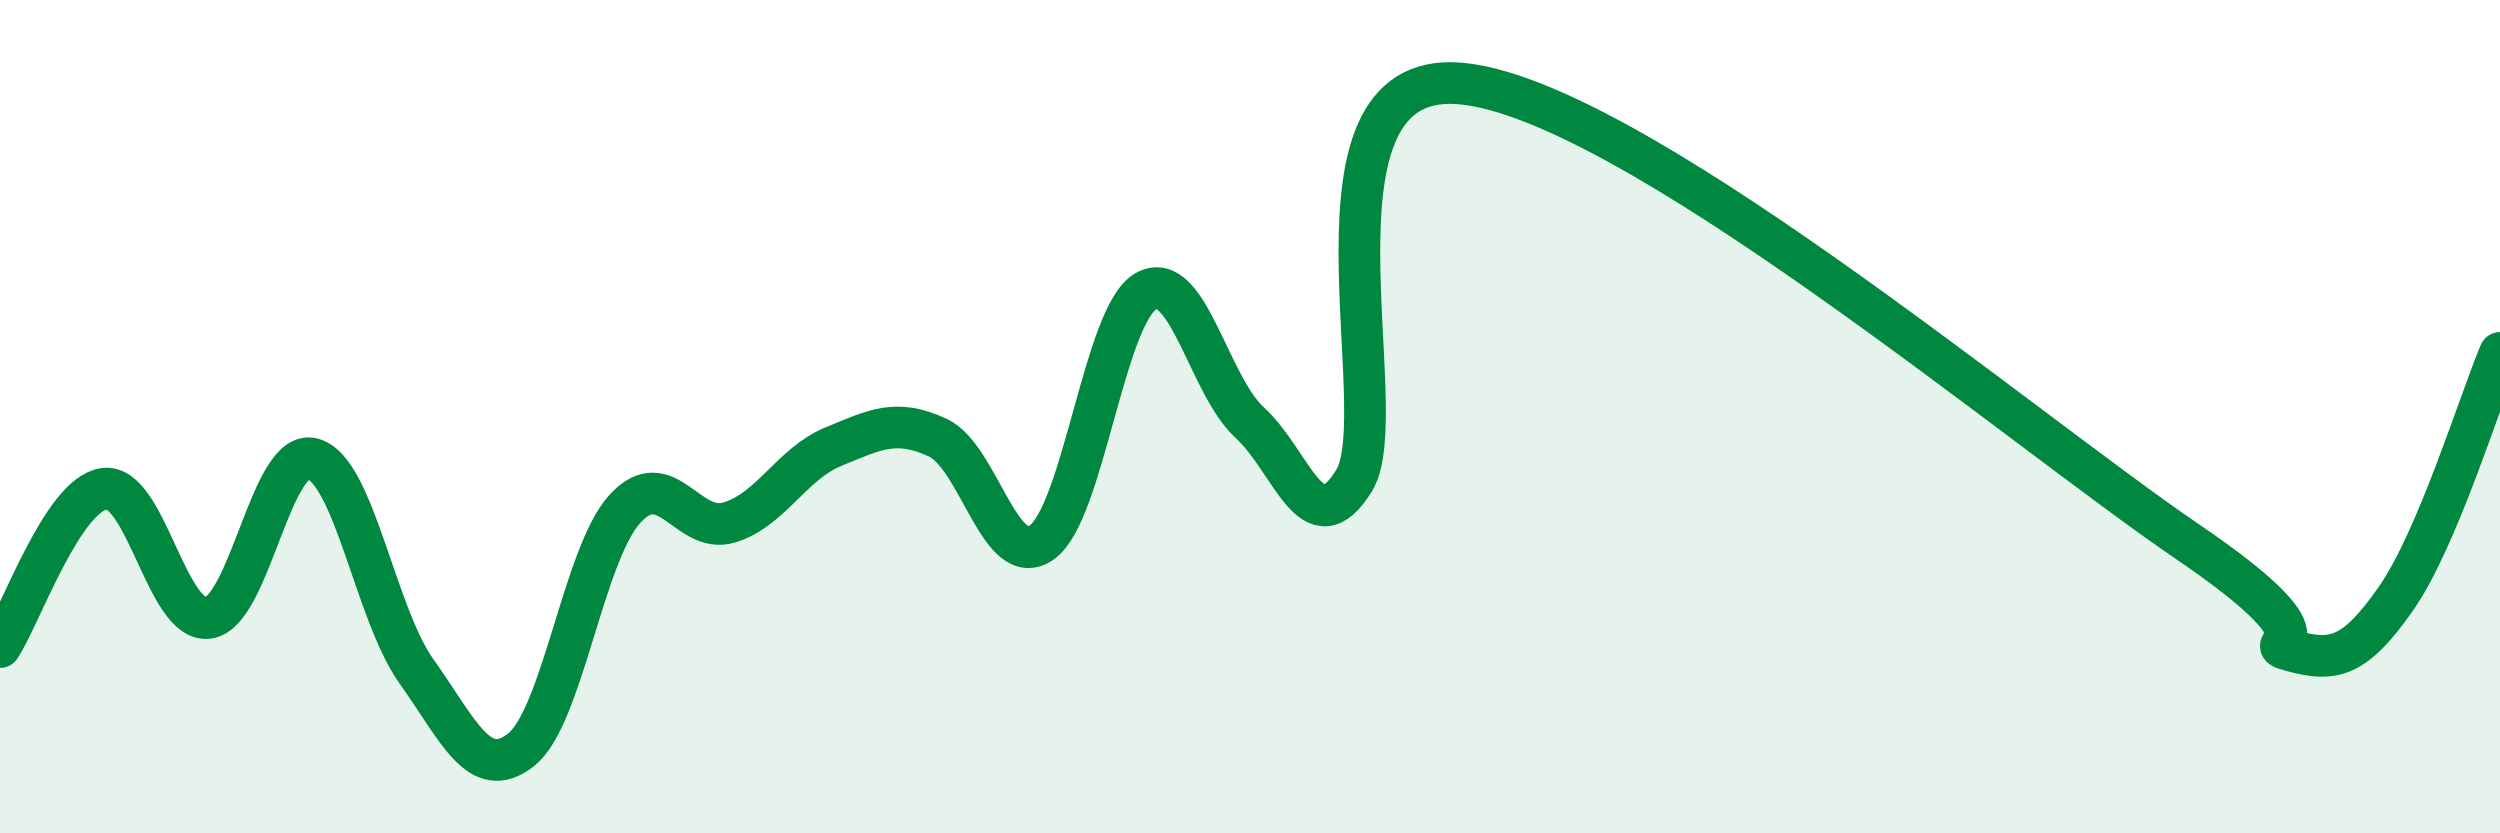 
    <svg width="60" height="20" viewBox="0 0 60 20" xmlns="http://www.w3.org/2000/svg">
      <path
        d="M 0,15.53 C 0.5,14.77 1.5,11.87 2.5,11.73 C 3.5,11.59 4,14.97 5,14.83 C 6,14.69 6.5,10.75 7.5,11.01 C 8.5,11.27 9,14.72 10,16.12 C 11,17.52 11.5,18.78 12.5,18 C 13.5,17.22 14,13.3 15,12.21 C 16,11.12 16.5,12.84 17.5,12.54 C 18.5,12.24 19,11.13 20,10.72 C 21,10.31 21.5,10.04 22.5,10.5 C 23.5,10.96 24,13.72 25,13.02 C 26,12.32 26.5,7.56 27.5,6.99 C 28.5,6.42 29,9.24 30,10.15 C 31,11.06 31.5,13.16 32.5,11.53 C 33.5,9.9 31,1.71 35,2 C 39,2.29 48.5,10.28 52.5,13 C 56.5,15.72 54,15.35 55,15.62 C 56,15.89 56.5,15.8 57.5,14.37 C 58.5,12.94 59.5,9.65 60,8.47L60 20L0 20Z"
        fill="#008740"
        opacity="0.1"
        stroke-linecap="round"
        stroke-linejoin="round"
      />
      <path
        d="M 0,15.53 C 0.5,14.77 1.5,11.87 2.5,11.73 C 3.5,11.59 4,14.97 5,14.83 C 6,14.69 6.5,10.75 7.5,11.01 C 8.5,11.27 9,14.72 10,16.12 C 11,17.52 11.5,18.78 12.5,18 C 13.5,17.22 14,13.3 15,12.21 C 16,11.12 16.5,12.84 17.5,12.54 C 18.5,12.24 19,11.13 20,10.72 C 21,10.31 21.5,10.04 22.5,10.5 C 23.5,10.96 24,13.72 25,13.02 C 26,12.32 26.5,7.56 27.5,6.99 C 28.5,6.42 29,9.24 30,10.15 C 31,11.06 31.5,13.16 32.5,11.53 C 33.5,9.9 31,1.71 35,2 C 39,2.29 48.5,10.28 52.5,13 C 56.5,15.72 54,15.35 55,15.62 C 56,15.89 56.5,15.8 57.5,14.37 C 58.5,12.94 59.5,9.65 60,8.47"
        stroke="#008740"
        stroke-width="1"
        fill="none"
        stroke-linecap="round"
        stroke-linejoin="round"
      />
    </svg>
  